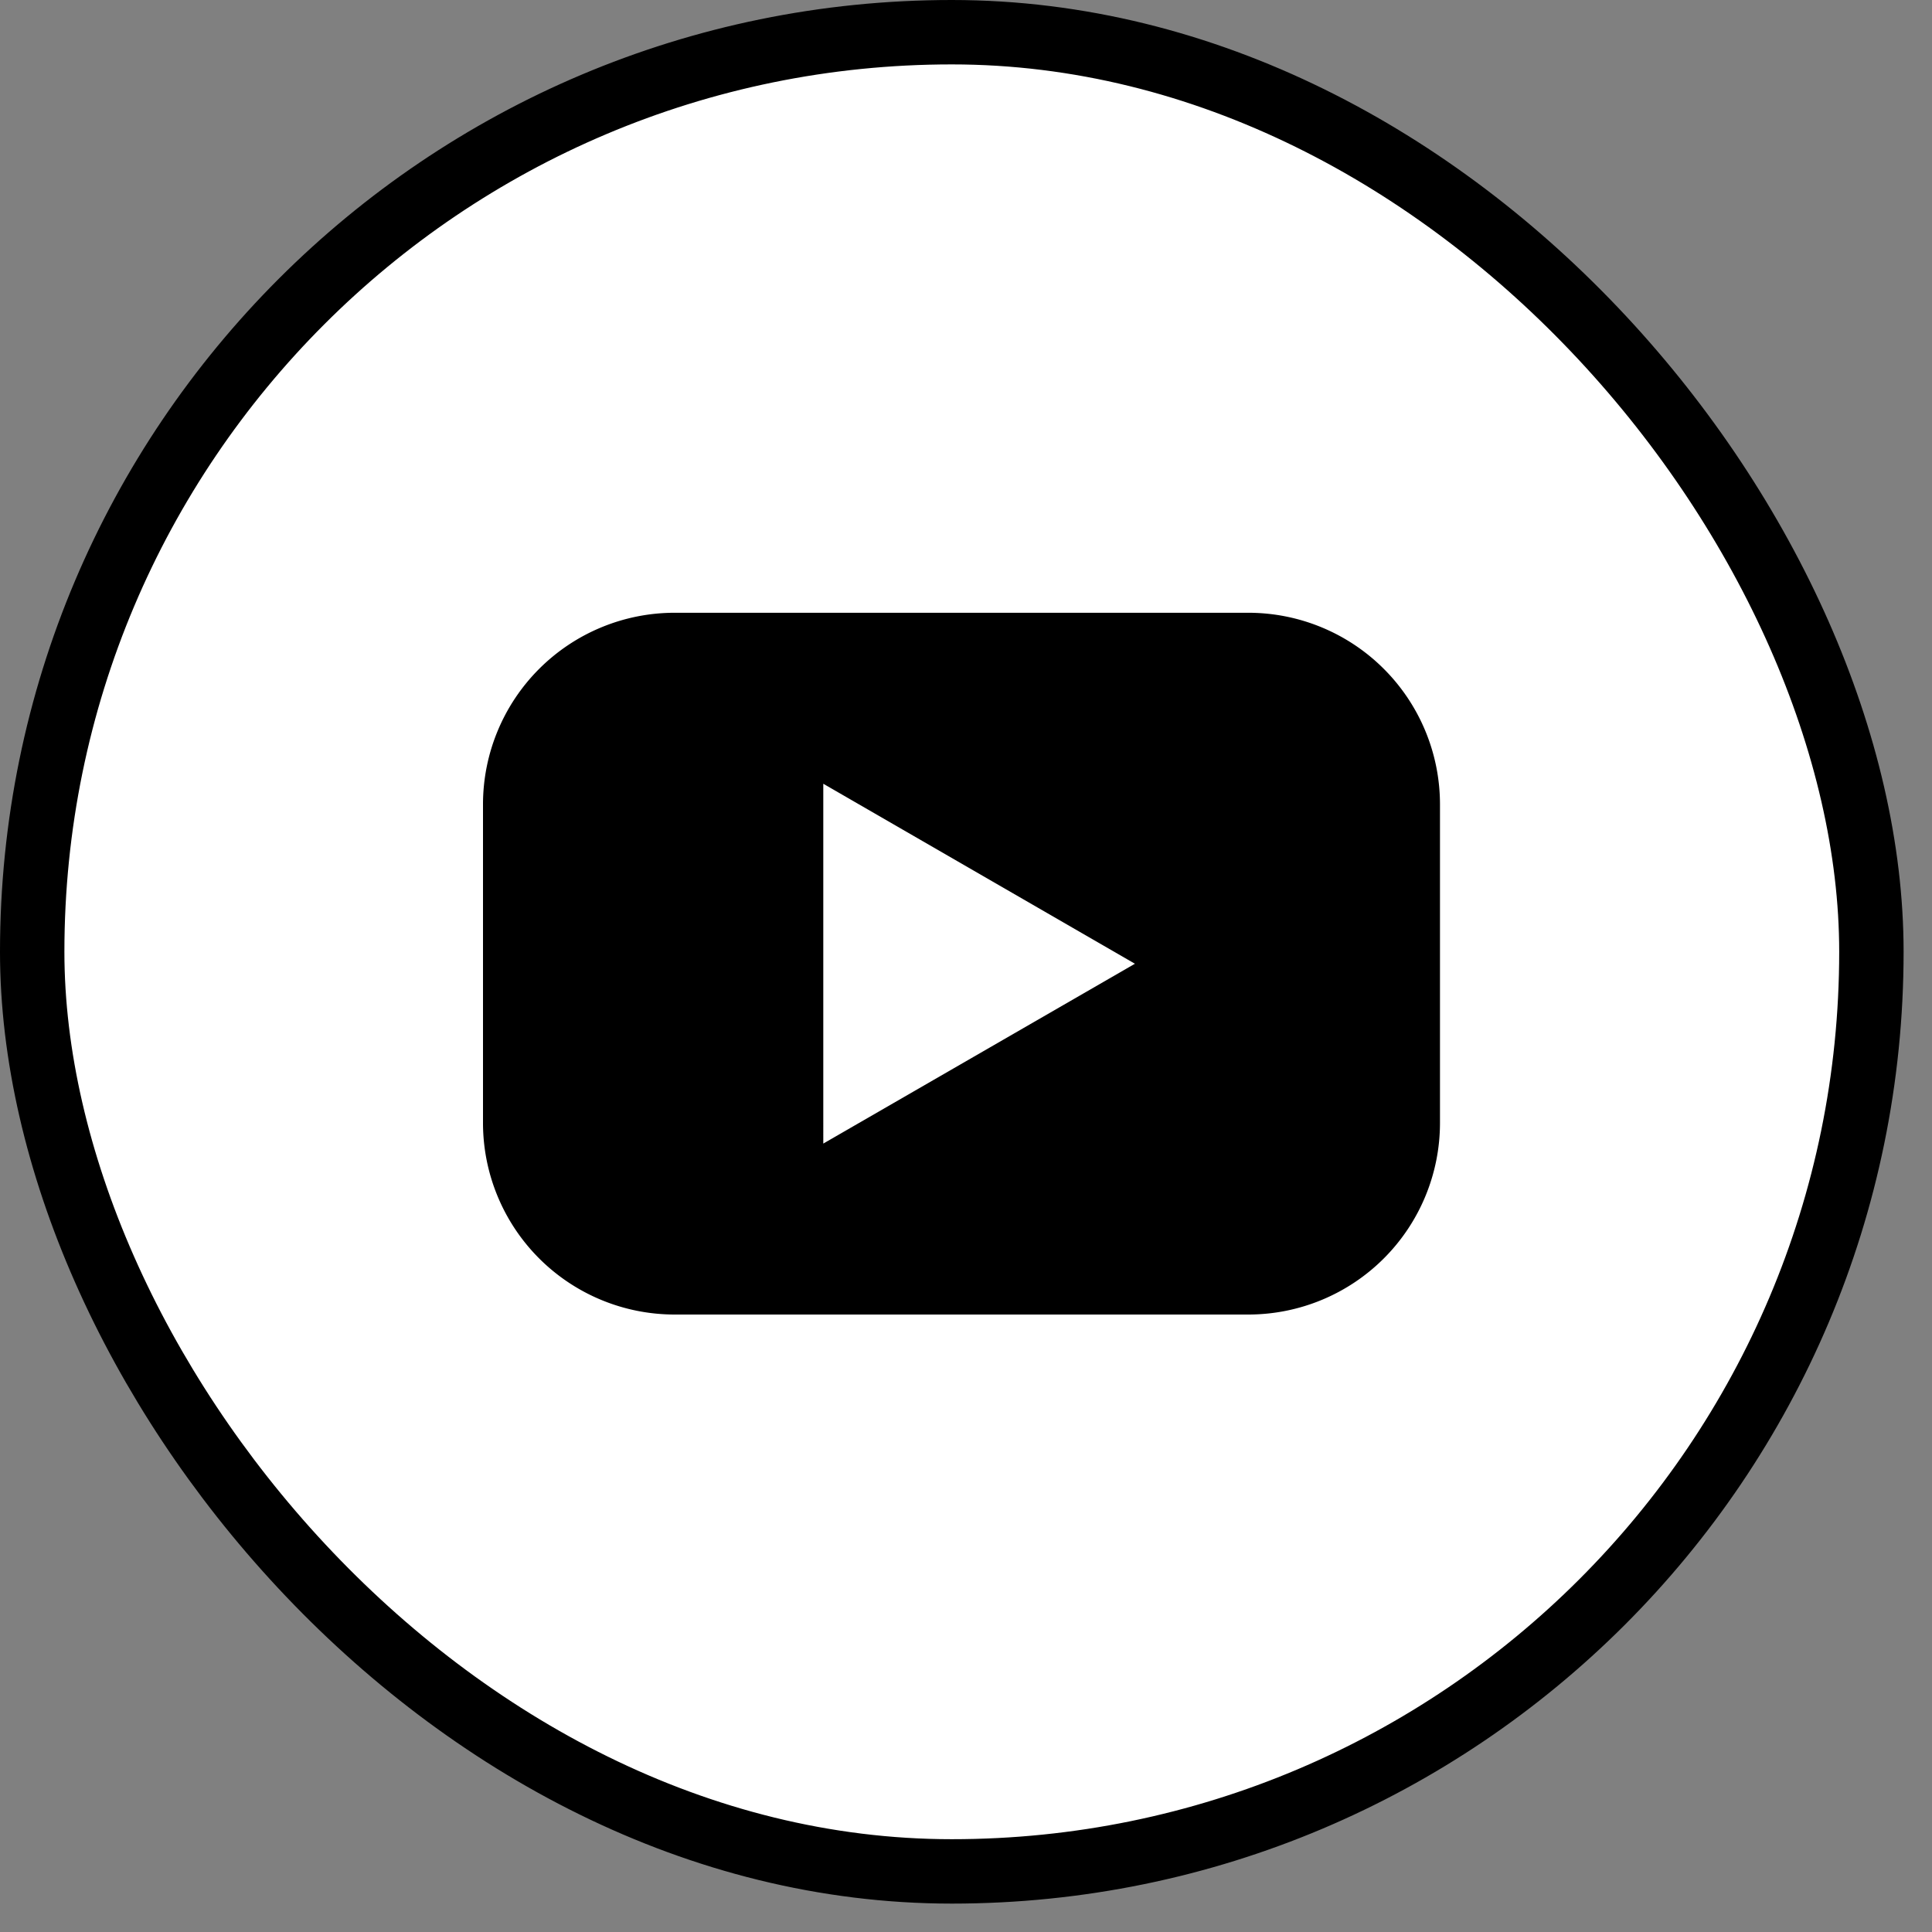<svg xmlns="http://www.w3.org/2000/svg" width="30" height="30" viewBox="0 0 30 30">
    <rect x="0" y="0" width="30" height="30" fill="#808080" stroke="none"/>
    <g fill="none" fill-rule="evenodd">
        <rect width="28.559" height="28.559" x=".5" y=".5" fill="#FFF" stroke="#000" rx="14.279"/>
        <path fill="#000" fill-rule="nonzero" d="M19.388 9.515h-8.916A2.976 2.976 0 0 0 7.5 12.487v4.953a2.976 2.976 0 0 0 2.972 2.972h8.916a2.976 2.976 0 0 0 2.972-2.972v-4.953a2.976 2.976 0 0 0-2.972-2.972zm-6.604 8.242V12.17l4.839 2.795-4.84 2.793z"/>
    </g>
</svg>
